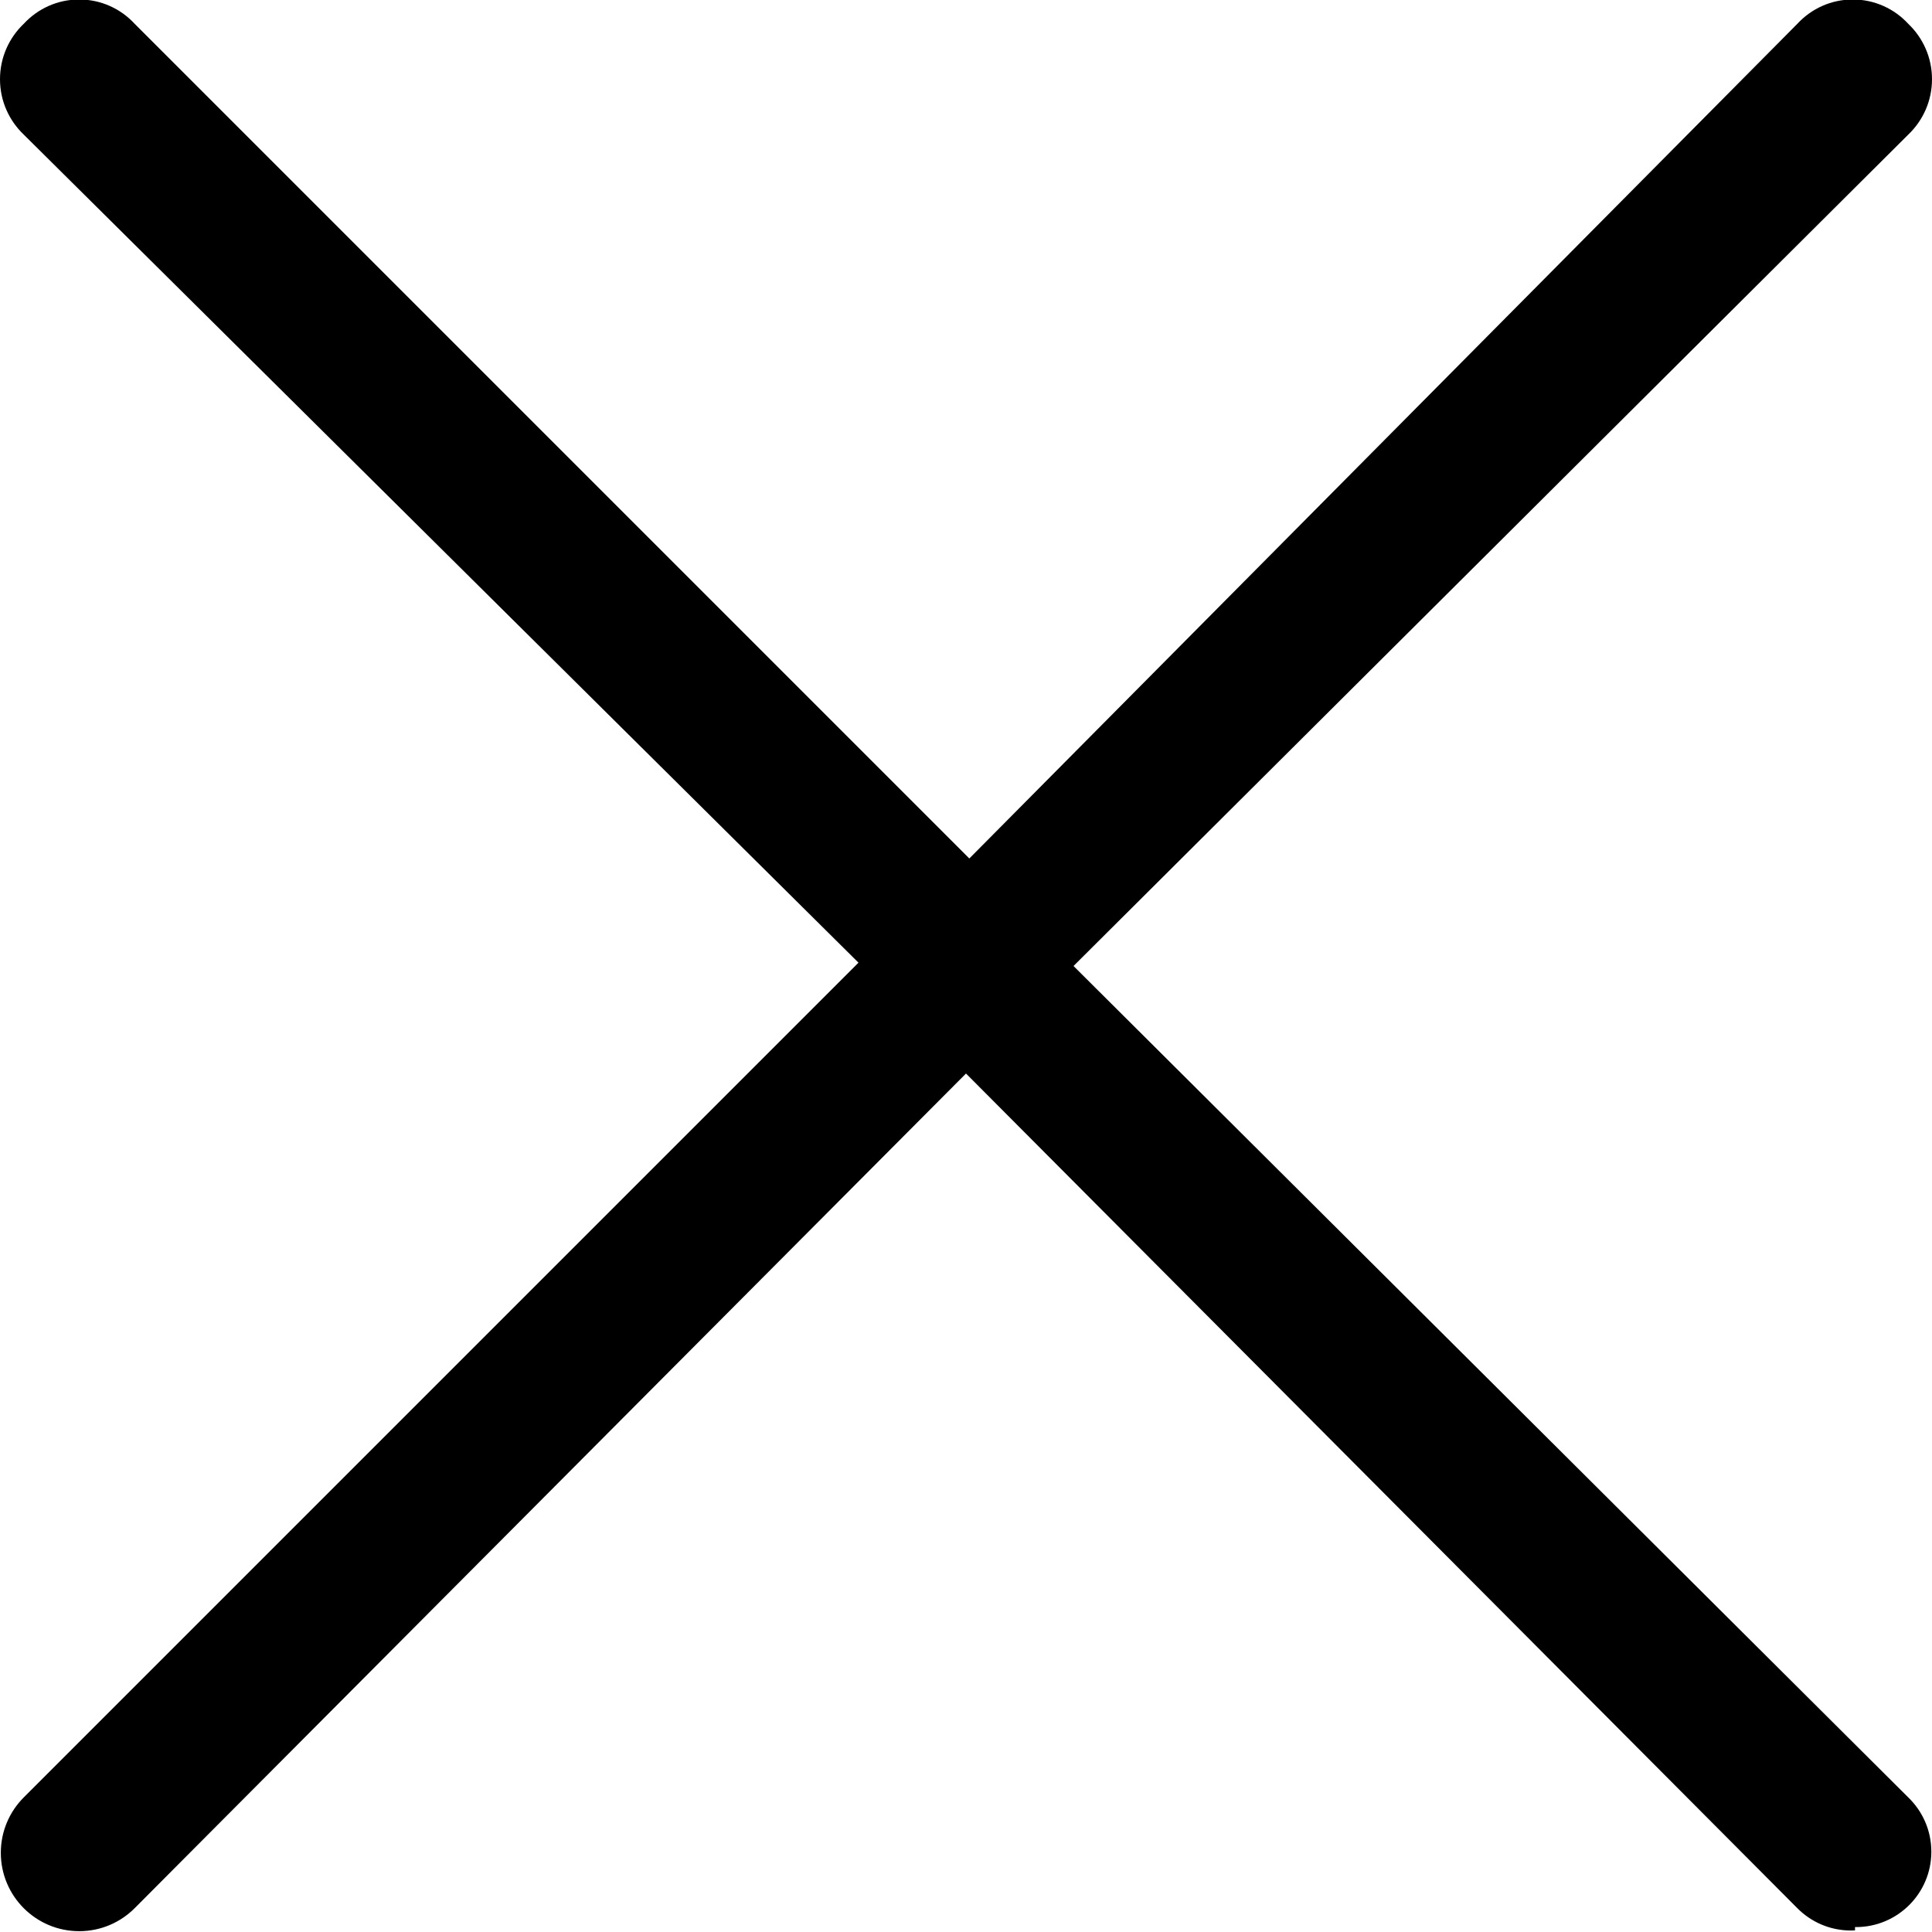 <!-- Generated by IcoMoon.io -->
<svg version="1.1" xmlns="http://www.w3.org/2000/svg" width="1024" height="1024" viewBox="0 0 1024 1024">
<title></title>
<g id="icomoon-ignore">
</g>
<path fill="#000" d="M983.196 1023.148c-0.656 0.039-1.421 0.060-2.193 0.060-11.086 0-21.119-4.515-28.356-11.808l-0.003-0.003-440.645-442.408-440.645 442.408c-7.518 7.518-17.904 12.168-29.376 12.168-22.945 0-41.544-18.6-41.544-41.544 0-11.472 4.65-21.859 12.168-29.376l442.408-442.408-442.408-438.882c-7.77-7.4-12.603-17.824-12.603-29.376s4.832-21.976 12.585-29.361l0.017-0.016c7.324-7.928 17.772-12.875 29.376-12.875s22.052 4.947 29.352 12.848l0.024 0.027 442.408 442.408 438.882-442.408c7.324-7.928 17.772-12.875 29.376-12.875s22.052 4.947 29.352 12.848l0.024 0.027c7.77 7.4 12.603 17.824 12.603 29.376s-4.832 21.976-12.585 29.361l-0.017 0.016-442.408 440.645 442.408 440.645c7.559 7.28 12.254 17.488 12.254 28.793 0 22.065-17.887 39.952-39.952 39.952-0.176 0-0.354-0.001-0.531-0.003h0.027z"></path>
</svg>
